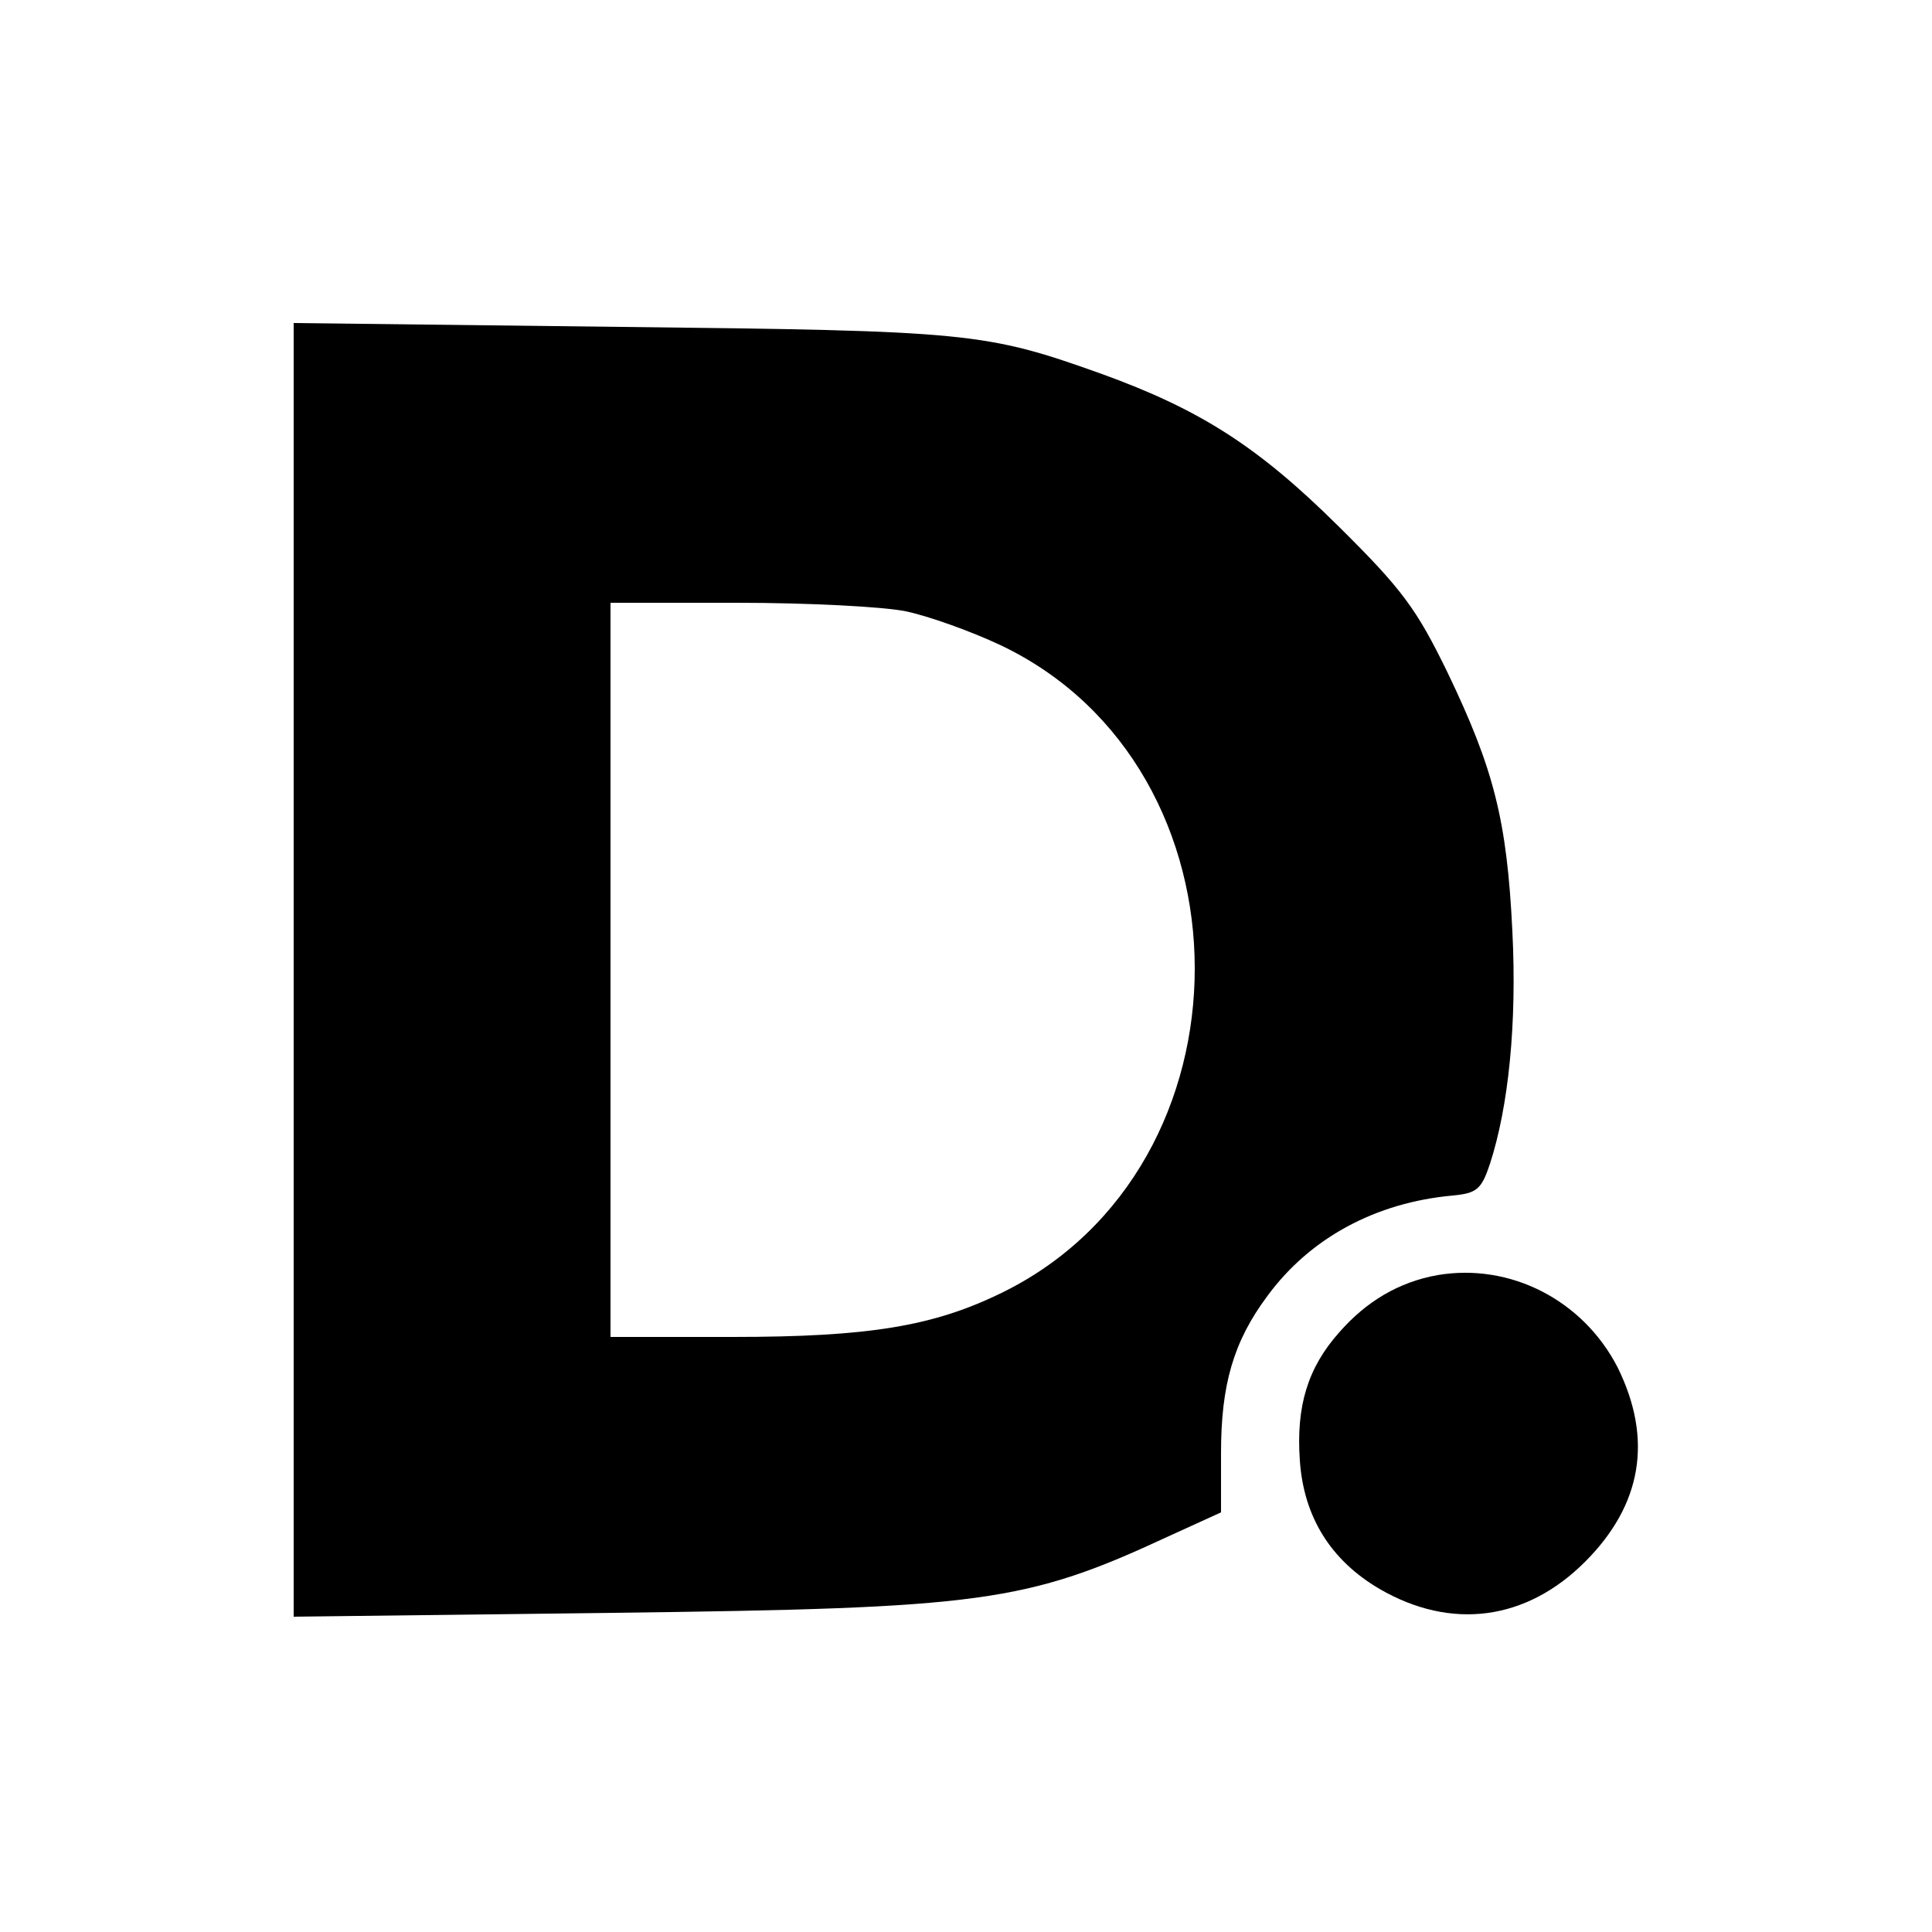 <?xml version="1.0" standalone="no"?>
<!DOCTYPE svg PUBLIC "-//W3C//DTD SVG 20010904//EN"
 "http://www.w3.org/TR/2001/REC-SVG-20010904/DTD/svg10.dtd">
<svg version="1.0" xmlns="http://www.w3.org/2000/svg"
 width="250pt" height="250pt" viewBox="0 0 250 250"
 preserveAspectRatio="xMidYMid meet">
<g transform="translate(0,250) scale(0.1,-0.1)"
fill="#000000" stroke="none">
<path d="M380 1245 l0 -837 413 5 c478 6 534 13 719 99 l68 31 0 77 c0 88 16
144 60 203 55 75 140 121 240 130 31 3 37 8 48 41 24 74 35 181 29 301 -7 144
-24 210 -84 335 -40 82 -58 107 -142 190 -103 102 -178 150 -305 196 -151 54
-171 56 -623 61 l-423 5 0 -837z m792 464 c29 -6 85 -26 123 -44 334 -159 335
-675 1 -838 -88 -43 -171 -57 -348 -57 l-158 0 0 475 0 475 165 0 c90 0 188
-5 217 -11z"/>
<path d="M1860 850 c-50 -9 -92 -34 -127 -74 -41 -46 -56 -96 -51 -166 5 -73
40 -129 103 -166 93 -54 190 -41 266 35 74 74 88 159 42 252 -45 87 -139 135
-233 119z"/>
</g>
</svg>
